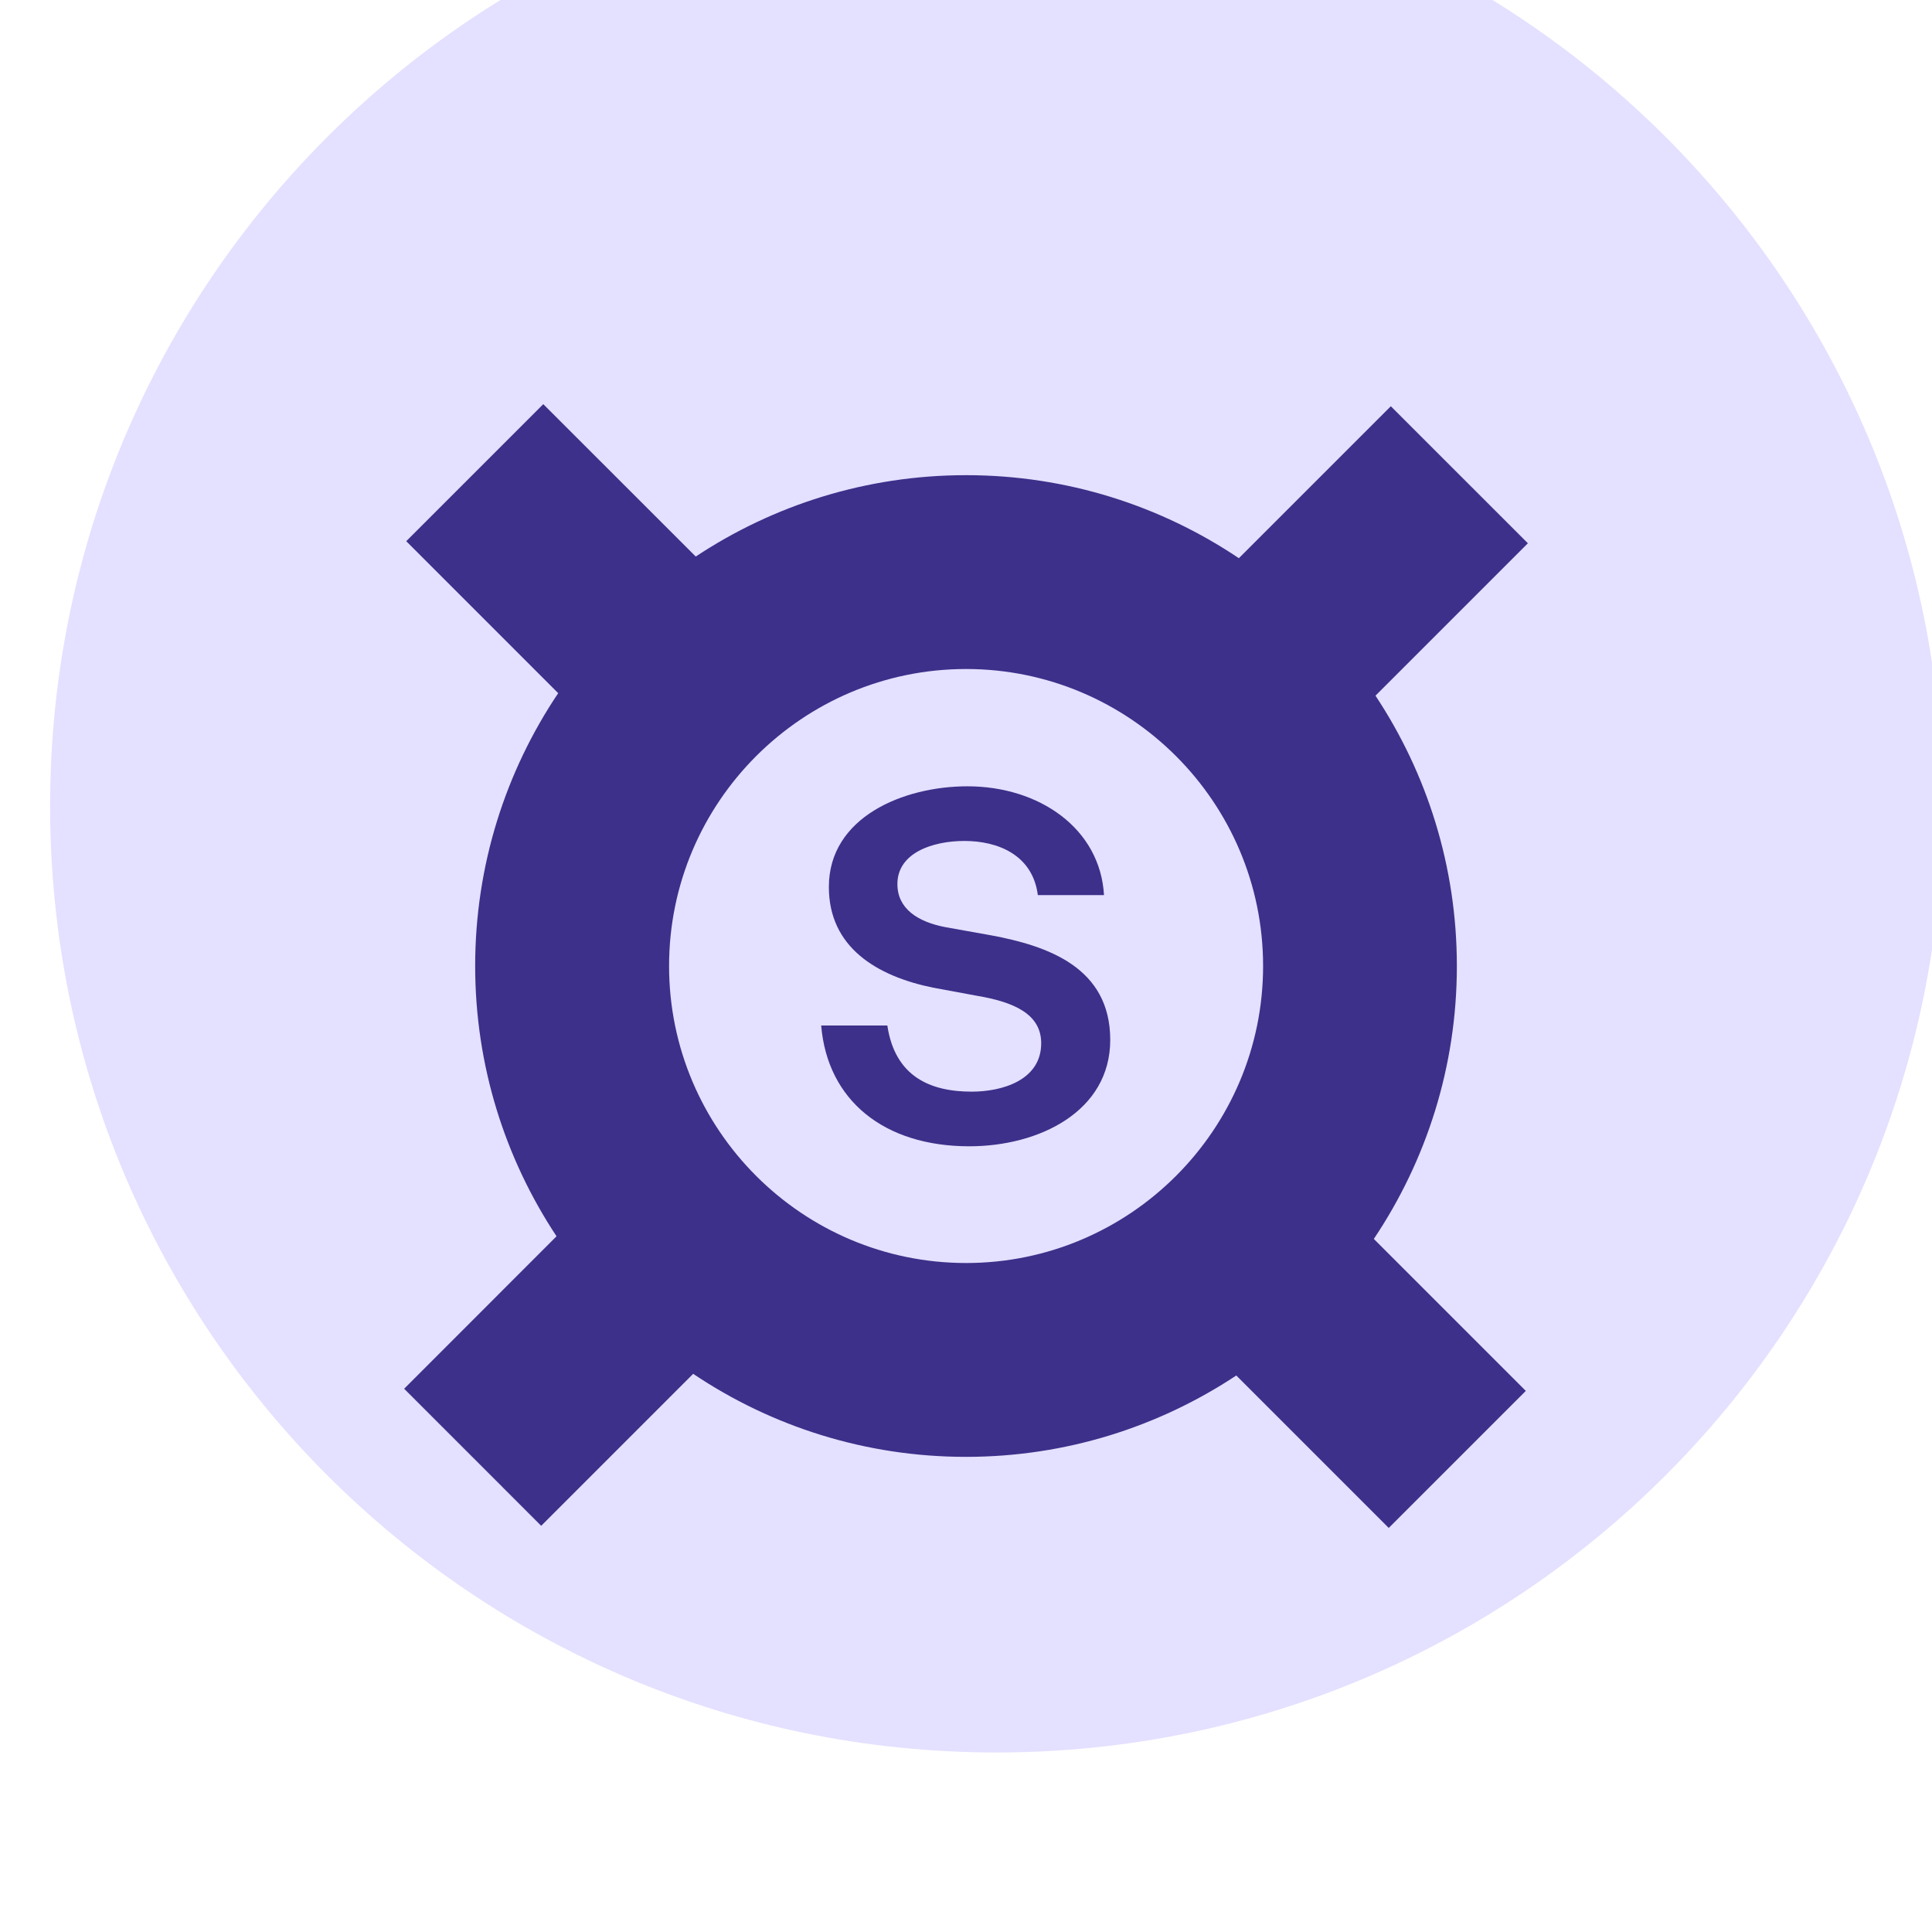 <svg width="116" height="116" viewBox="0 0 116 116" fill="none" xmlns="http://www.w3.org/2000/svg">
<g filter="url(#filter0_iif_9697_46632)">
<path d="M58 114.821C89.382 114.821 114.821 89.382 114.821 58C114.821 26.619 89.382 1.18 58 1.18C26.619 1.18 1.18 26.619 1.18 58C1.18 89.382 26.619 114.821 58 114.821Z" fill="#E4E0FF"/>
</g>
<path d="M87.472 58.001C87.472 52.007 85.671 46.429 82.586 41.769L91.736 32.619L83.507 24.391L74.383 33.515C69.697 30.368 64.062 28.53 58.005 28.53C52.011 28.53 46.433 30.331 41.773 33.415L32.619 24.266L24.391 32.494L33.515 41.619C30.368 46.304 28.53 51.94 28.53 57.997C28.53 63.991 30.331 69.568 33.415 74.228L24.266 83.382L32.494 91.611L41.619 82.486C46.304 85.633 51.94 87.472 57.997 87.472C63.991 87.472 69.568 85.671 74.228 82.586L83.382 91.74L91.611 83.512L82.486 74.387C85.633 69.693 87.472 64.058 87.472 58.001ZM40.172 58.001C40.172 48.167 48.172 40.168 58.005 40.168C67.838 40.168 75.838 48.167 75.838 58.001C75.838 67.834 67.838 75.833 58.005 75.833C48.172 75.833 40.172 67.834 40.172 58.001Z" fill="#3C308A"/>
<path d="M58.659 59.788L56.011 59.298C52.644 58.608 49.766 56.881 49.766 53.255C49.766 49.053 54.255 47.211 58.083 47.211C62.4 47.211 66.055 49.743 66.286 53.744H62.314C61.997 51.297 59.868 50.492 57.91 50.492C55.982 50.492 53.881 51.211 53.881 53.082C53.881 54.55 55.09 55.355 56.788 55.672L59.522 56.161C62.918 56.795 66.66 58.09 66.66 62.436C66.66 66.724 62.4 68.825 58.198 68.825C53.075 68.825 49.679 66.062 49.305 61.572H53.277C53.737 64.652 55.867 65.544 58.342 65.544C60.184 65.544 62.515 64.853 62.515 62.637C62.515 60.882 60.875 60.162 58.659 59.788Z" fill="#3C308A"/>
<defs>
<filter id="filter0_iif_9697_46632" x="0.723" y="-3.849" width="115.926" height="119.127" filterUnits="userSpaceOnUse" color-interpolation-filters="sRGB">
<feFlood flood-opacity="0" result="BackgroundImageFix"/>
<feBlend mode="normal" in="SourceGraphic" in2="BackgroundImageFix" result="shape"/>
<feColorMatrix in="SourceAlpha" type="matrix" values="0 0 0 0 0 0 0 0 0 0 0 0 0 0 0 0 0 0 127 0" result="hardAlpha"/>
<feMorphology radius="1.829" operator="dilate" in="SourceAlpha" result="effect1_innerShadow_9697_46632"/>
<feOffset dy="-4.571"/>
<feGaussianBlur stdDeviation="5.486"/>
<feComposite in2="hardAlpha" operator="arithmetic" k2="-1" k3="1"/>
<feColorMatrix type="matrix" values="0 0 0 0 0.235 0 0 0 0 0.188 0 0 0 0 0.541 0 0 0 0.3 0"/>
<feBlend mode="normal" in2="shape" result="effect1_innerShadow_9697_46632"/>
<feColorMatrix in="SourceAlpha" type="matrix" values="0 0 0 0 0 0 0 0 0 0 0 0 0 0 0 0 0 0 127 0" result="hardAlpha"/>
<feOffset dx="1.829" dy="-5.029"/>
<feGaussianBlur stdDeviation="5.486"/>
<feComposite in2="hardAlpha" operator="arithmetic" k2="-1" k3="1"/>
<feColorMatrix type="matrix" values="0 0 0 0 0.694 0 0 0 0 0.55 0 0 0 0 1 0 0 0 0.4 0"/>
<feBlend mode="normal" in2="effect1_innerShadow_9697_46632" result="effect2_innerShadow_9697_46632"/>
<feGaussianBlur stdDeviation="0.229" result="effect3_foregroundBlur_9697_46632"/>
</filter>
</defs>
</svg>

